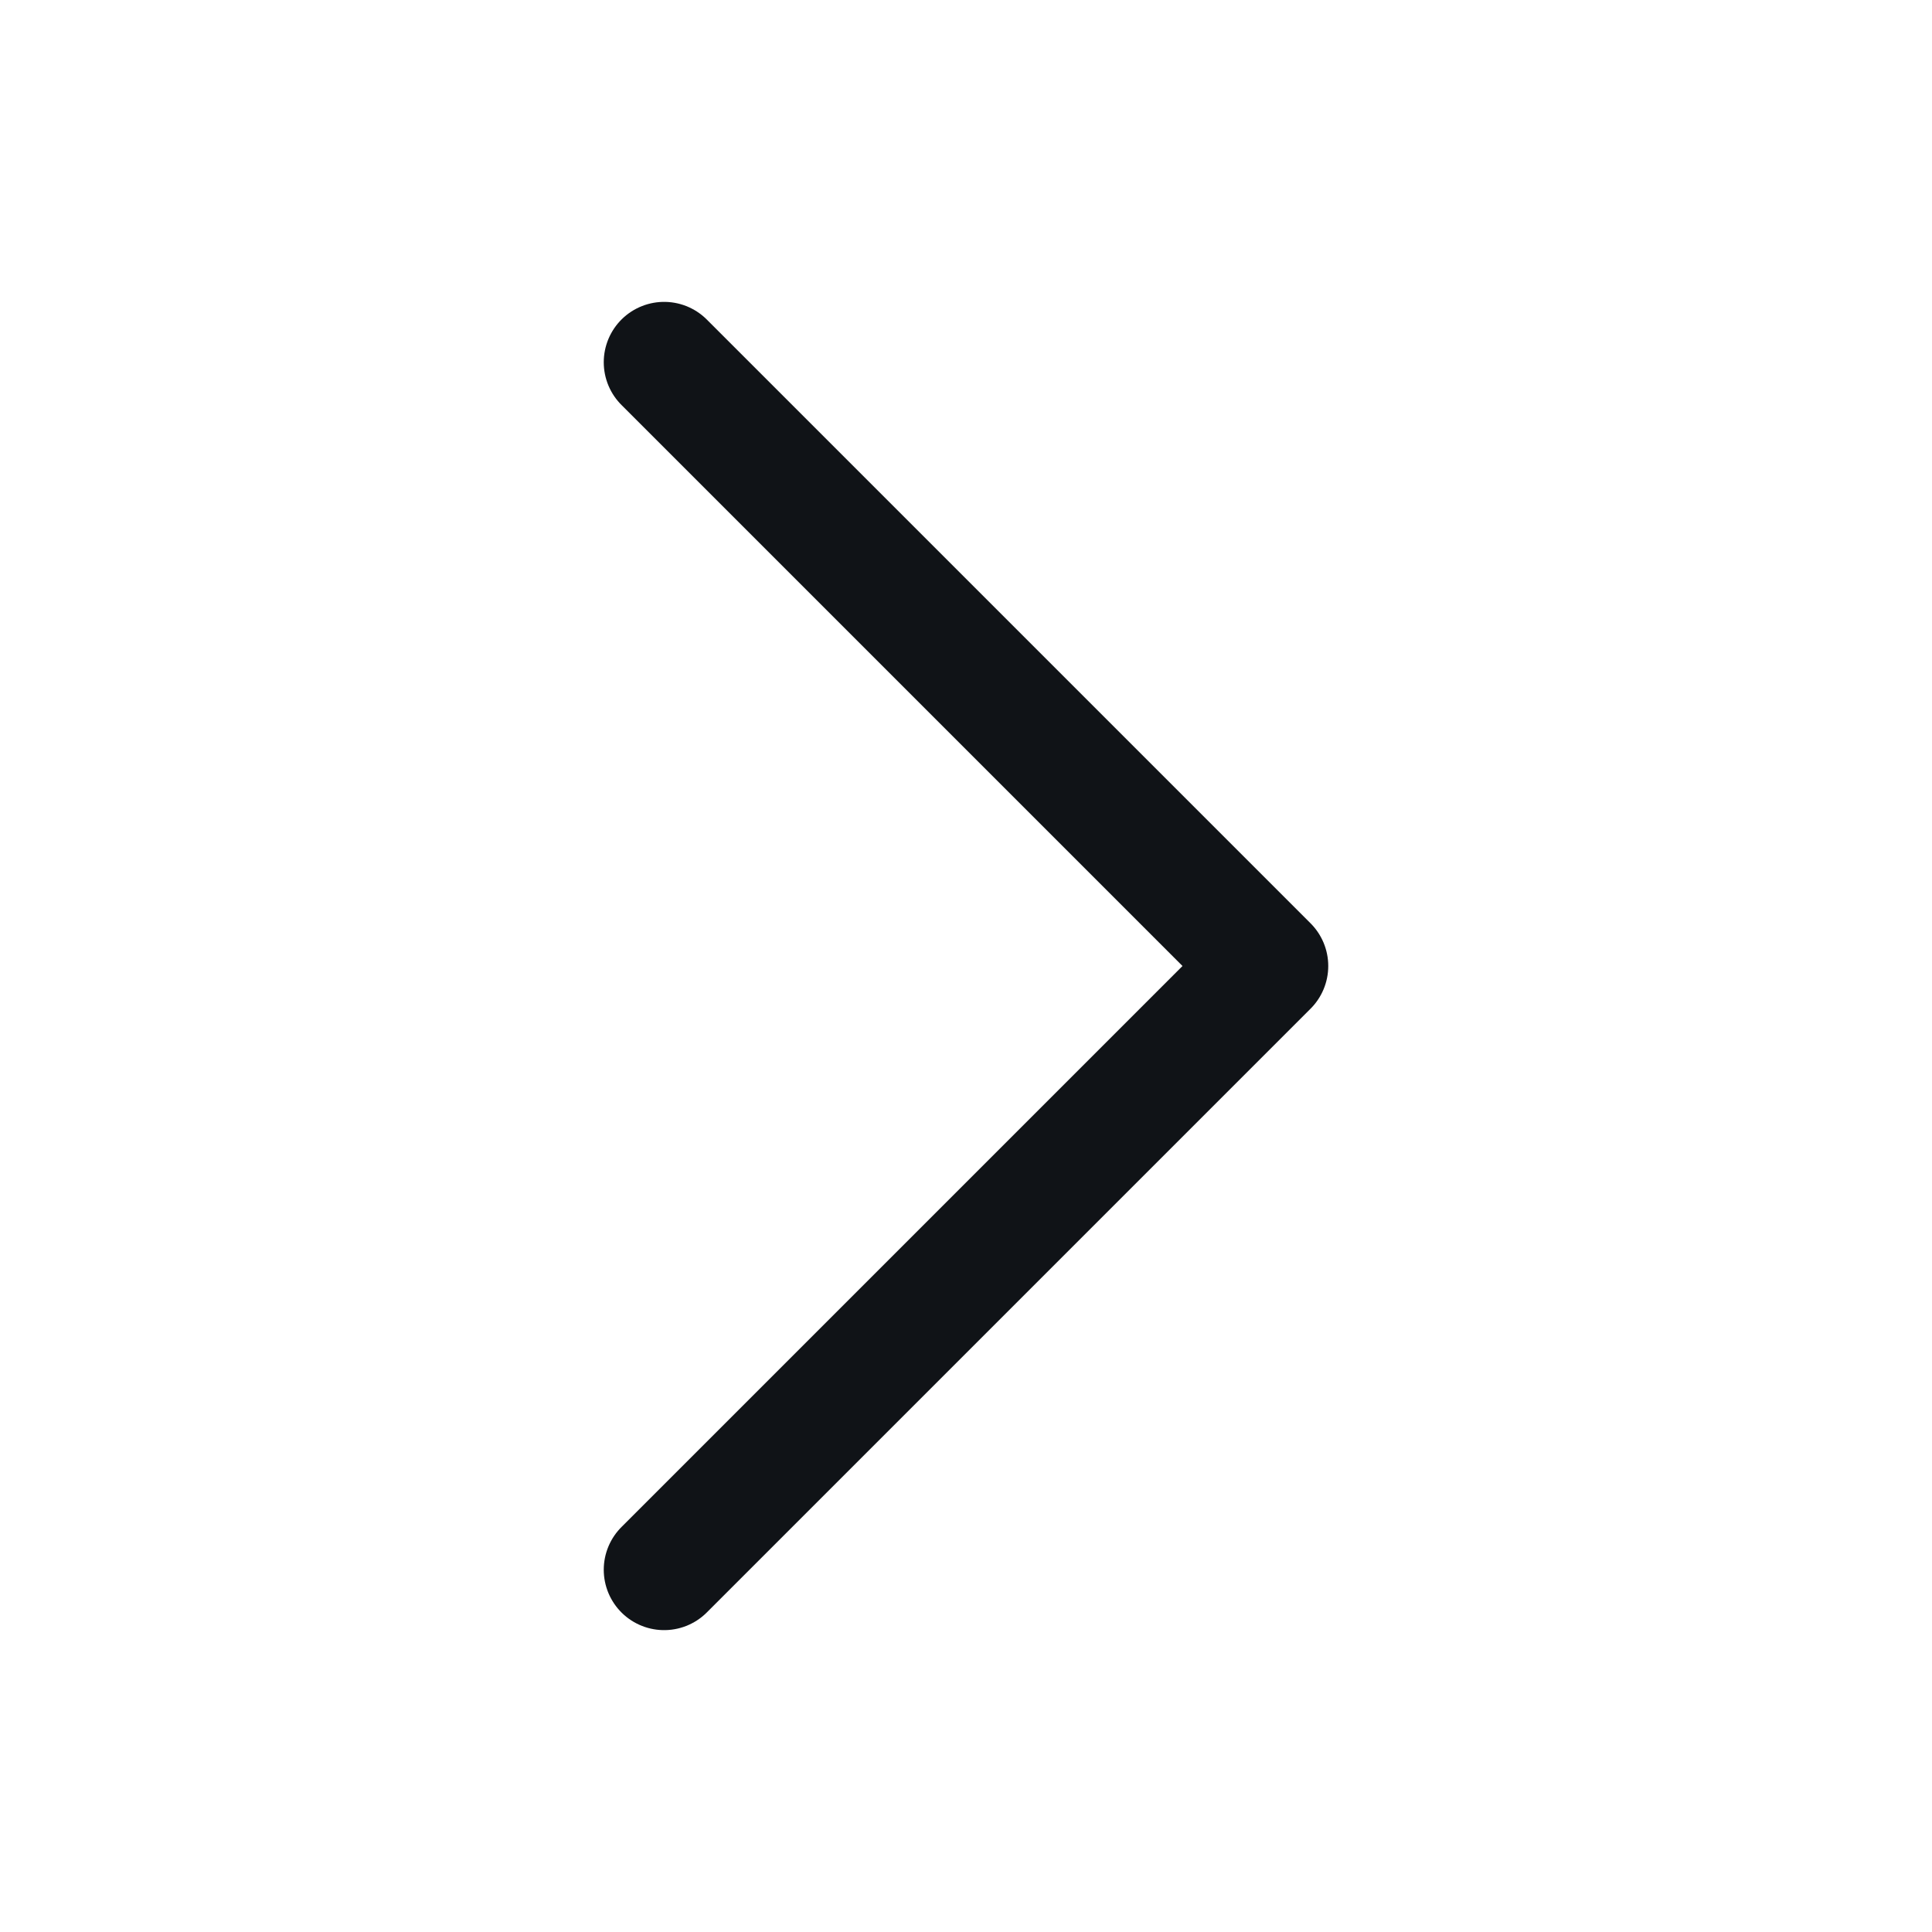 <svg width="24" height="24" viewBox="0 0 24 24" fill="none" xmlns="http://www.w3.org/2000/svg">
<path d="M8.25 4.5L15.75 12L8.25 19.5" stroke="#101317" stroke-width="1.5" stroke-linecap="round" stroke-linejoin="round"/>
</svg>
